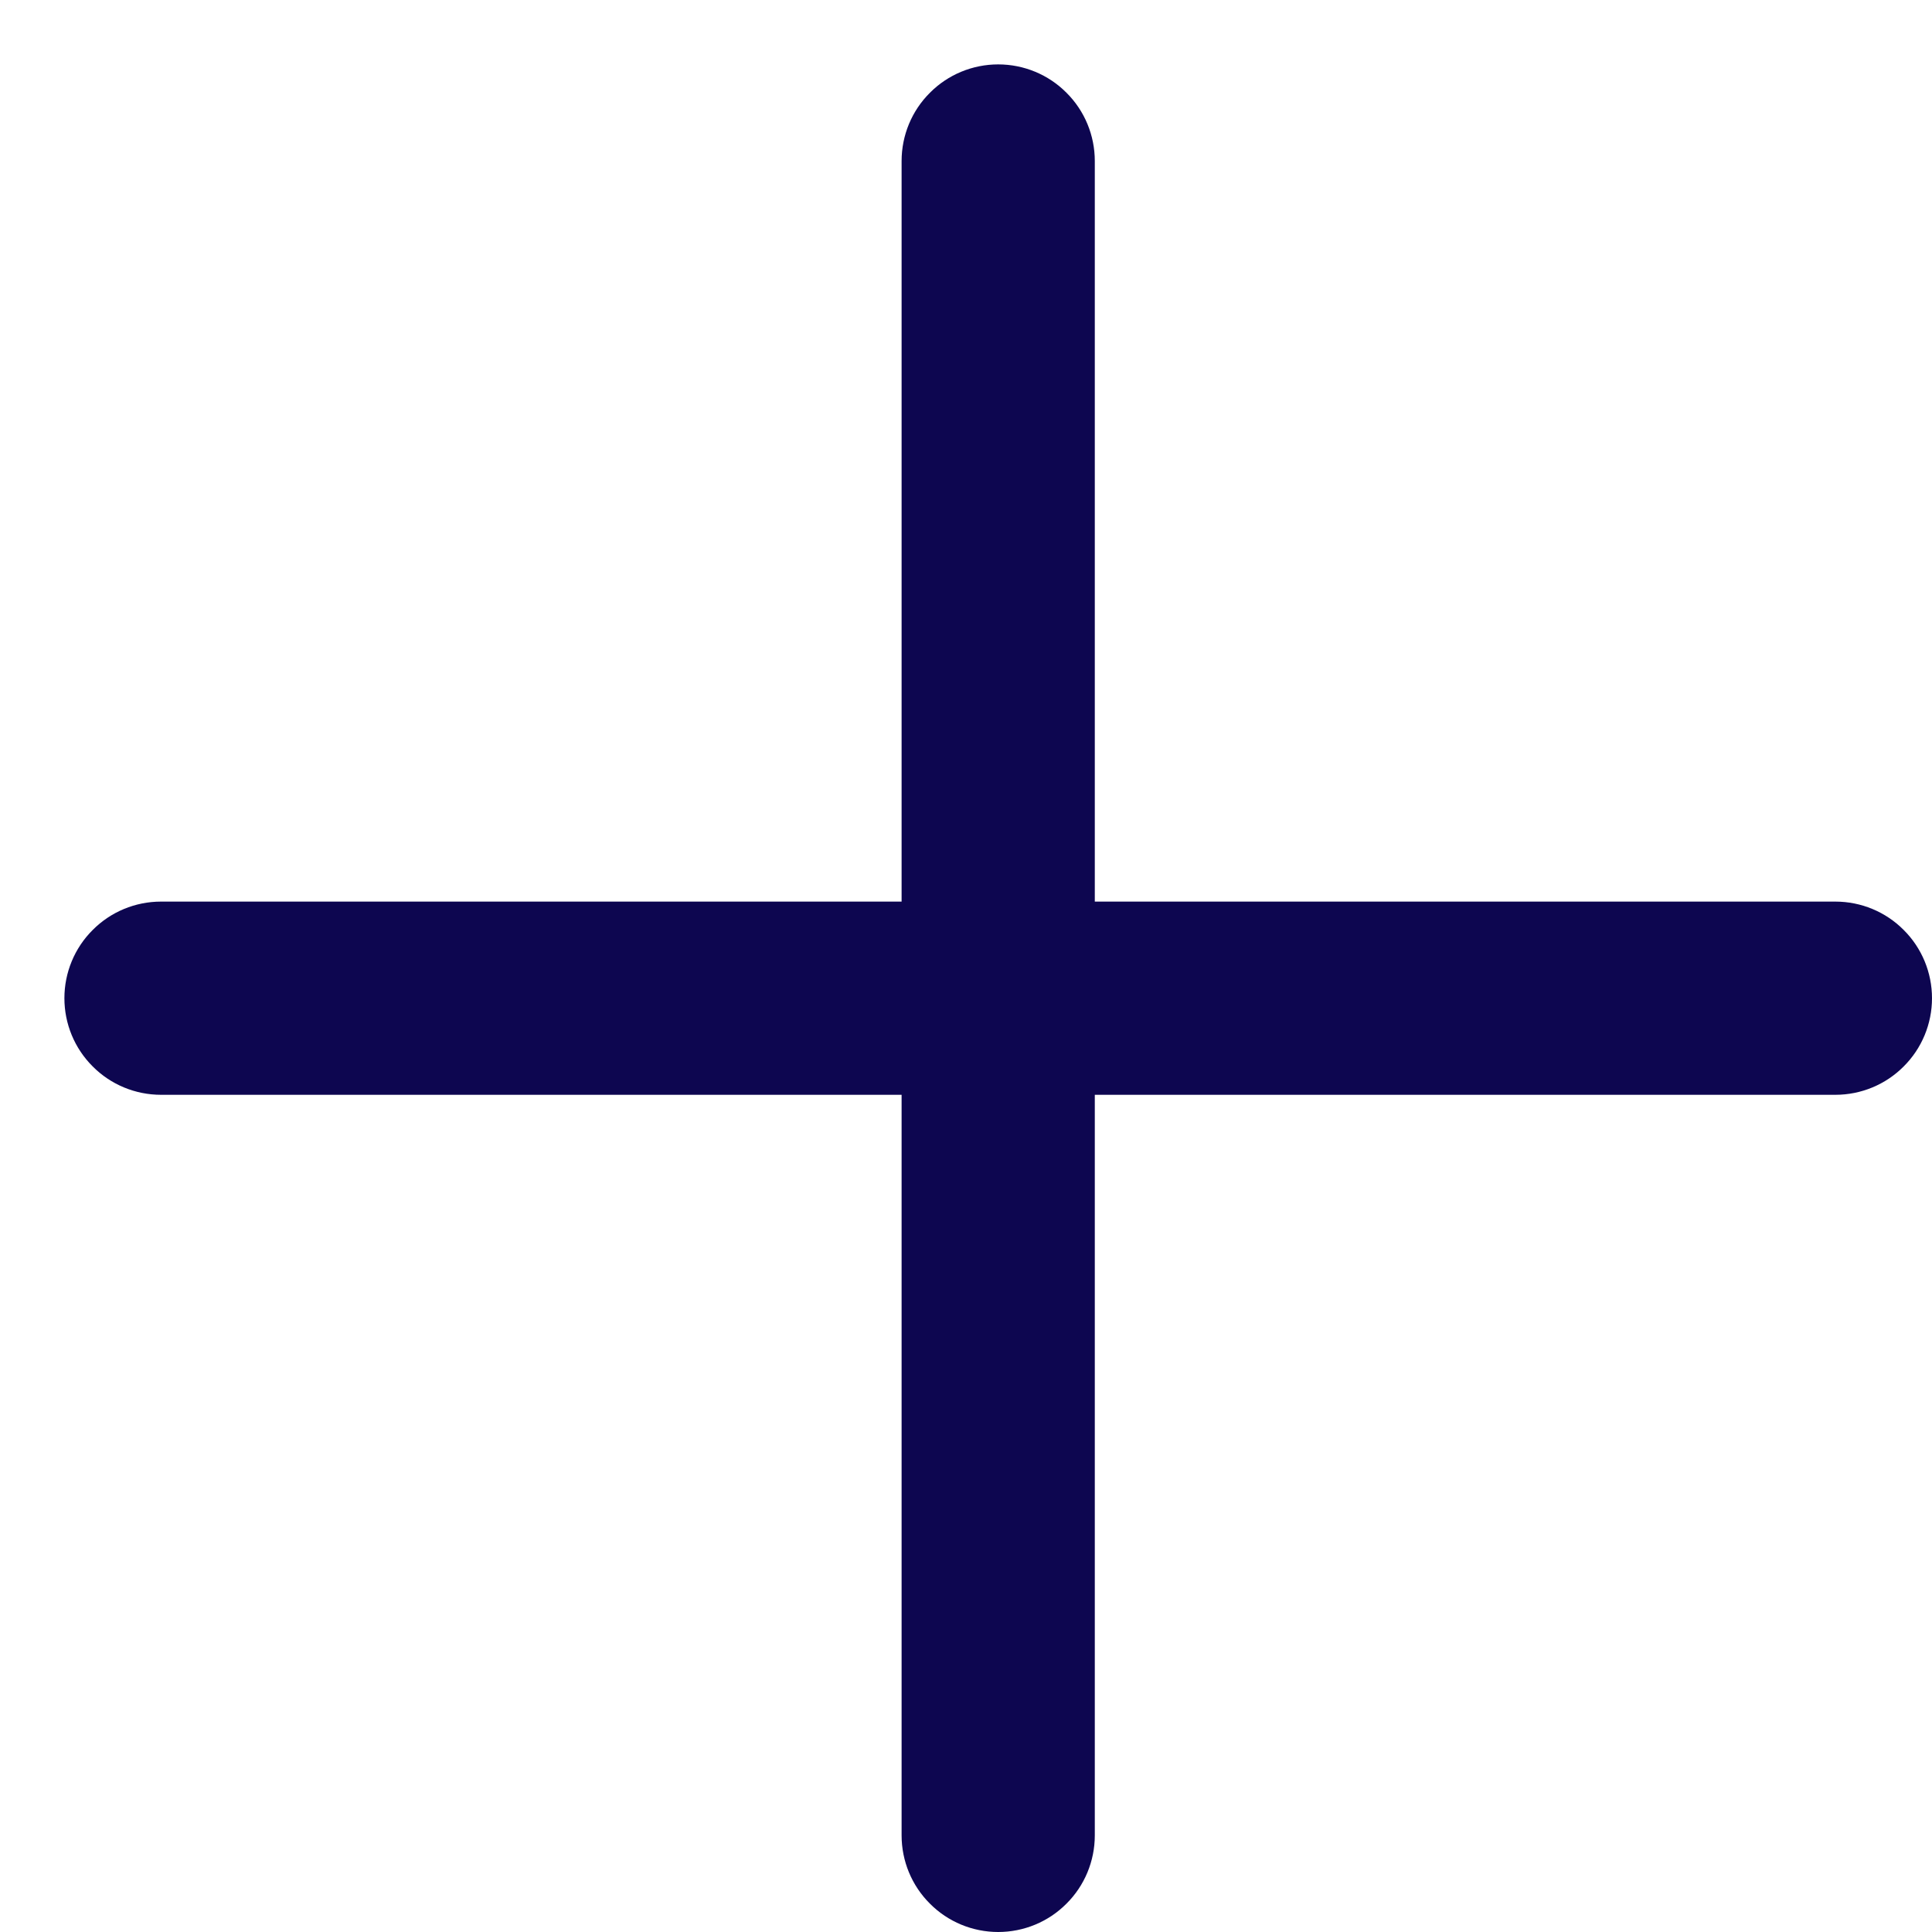 <svg width="15" height="15" viewBox="0 0 15 15" fill="none" xmlns="http://www.w3.org/2000/svg">
<path d="M7.75 0.5C7.949 0.5 8.14 0.579 8.28 0.72C8.421 0.86 8.5 1.051 8.5 1.25V7H14.25C14.449 7 14.64 7.079 14.78 7.22C14.921 7.36 15 7.551 15 7.75C15 7.949 14.921 8.14 14.78 8.28C14.64 8.421 14.449 8.5 14.25 8.5H8.5V14.25C8.5 14.449 8.421 14.64 8.28 14.78C8.14 14.921 7.949 15 7.75 15C7.551 15 7.36 14.921 7.22 14.78C7.079 14.64 7 14.449 7 14.25V8.5H1.25C1.051 8.5 0.86 8.421 0.72 8.28C0.579 8.14 0.5 7.949 0.5 7.75C0.5 7.551 0.579 7.36 0.72 7.22C0.86 7.079 1.051 7 1.25 7H7V1.25C7 1.051 7.079 0.86 7.22 0.72C7.36 0.579 7.551 0.5 7.75 0.5Z" fill="#0D0650"/>
</svg>

